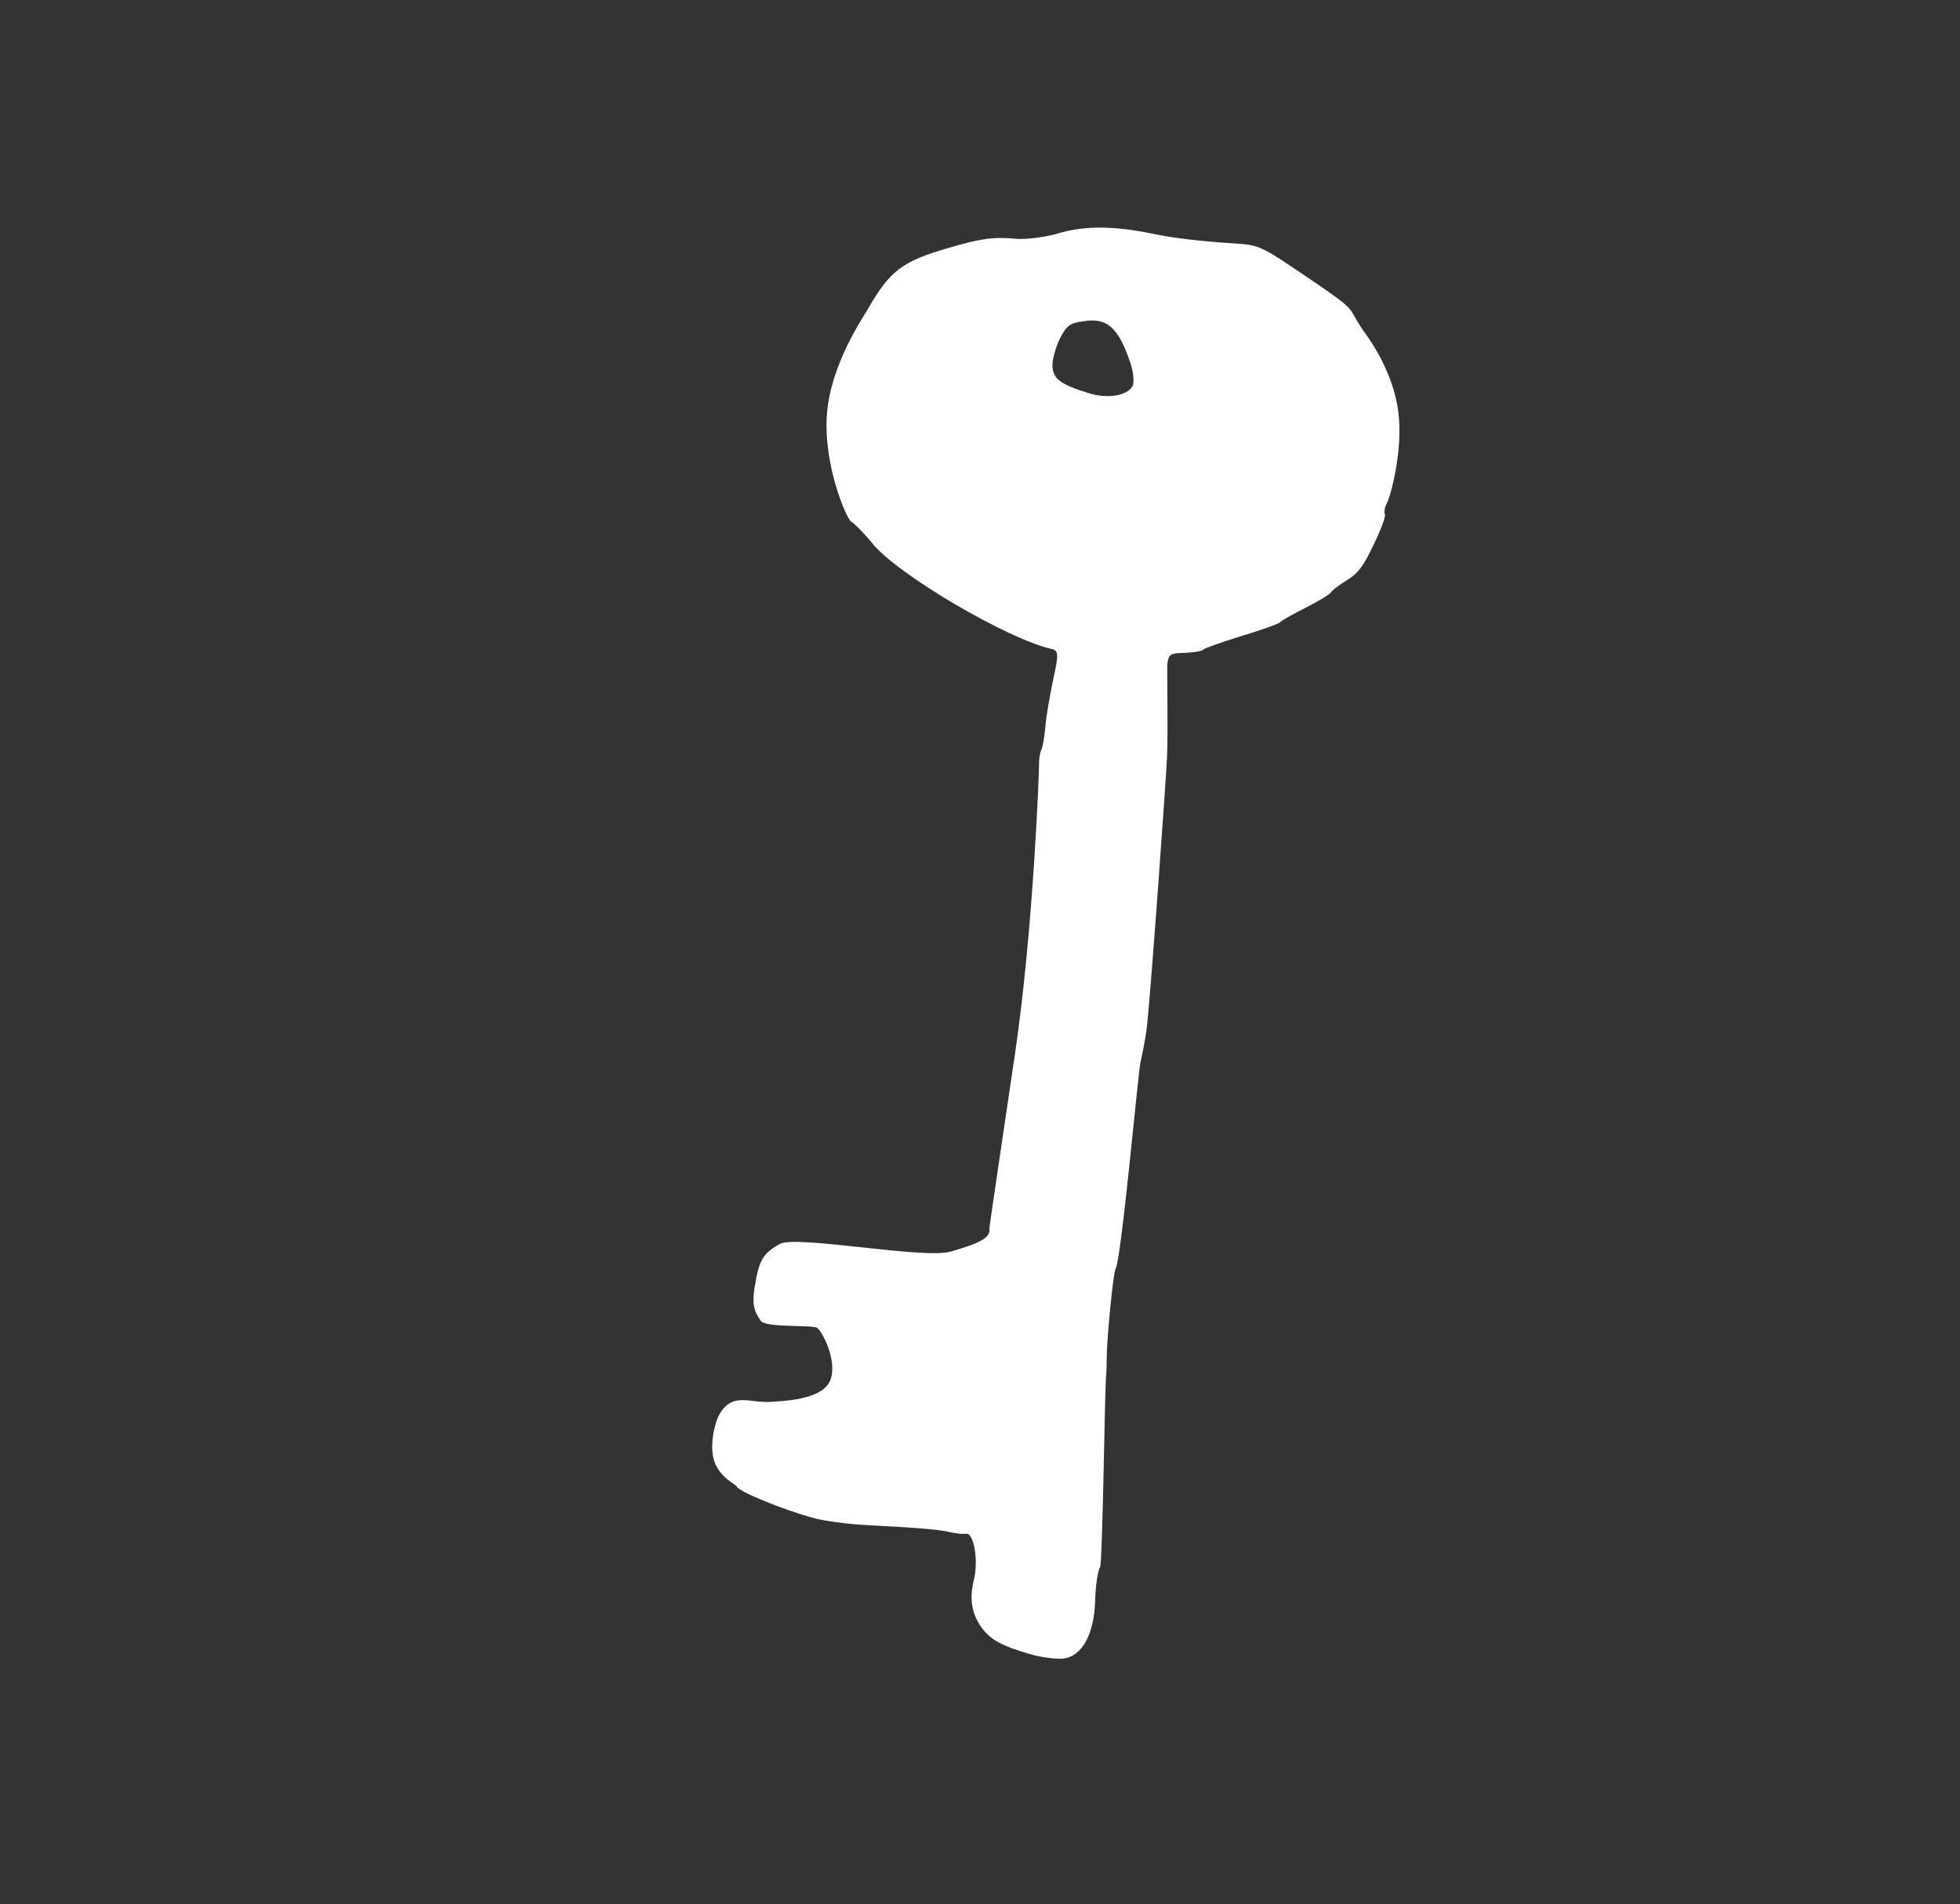<?xml version="1.0" encoding="UTF-8" standalone="no"?>
<!DOCTYPE svg PUBLIC "-//W3C//DTD SVG 1.1//EN" "http://www.w3.org/Graphics/SVG/1.1/DTD/svg11.dtd">
<svg width="100%" height="100%" viewBox="0 0 3309 3215" version="1.1" xmlns="http://www.w3.org/2000/svg" xmlns:xlink="http://www.w3.org/1999/xlink" xml:space="preserve" xmlns:serif="http://www.serif.com/" style="fill-rule:evenodd;clip-rule:evenodd;stroke-linejoin:round;stroke-miterlimit:2;">
    <rect x="0" y="0" width="3309" height="3215" fill="#333333" stroke="none"/>
    <g transform="matrix(1,0,0,1,-208277,0)">
        <g id="Artboard43" transform="matrix(1.188,0,0,1,-34889.7,0)">
            <rect x="204770" y="0" width="2786.49" height="3214.56" style="fill:none;"/>
            <clipPath id="_clip1">
                <rect x="204770" y="0" width="2786.49" height="3214.56"/>
            </clipPath>
            <g clip-path="url(#_clip1)">
                <g id="Element" transform="matrix(-0.6,-0.411,0.346,-0.713,206594,3487.45)">
                    <rect x="0" y="0" width="3543.31" height="3543.31" style="fill:none;"/>
                    <g transform="matrix(0.801,-1.22734e-15,-1.22734e-15,-0.801,-5348.8,4182.52)">
                        <path d="M7901,4710C7871,4703 7835,4688 7819,4677C7779,4648 7781,4582 7823,4505C7840,4474 7854,4438 7854,4426C7854,4414 8059,4047 8082,4001C8089,3986 8099,3967 8104,3959C8129,3916 8201,3758 8201,3745C8201,3715 8402,3281 8410,3255C8418,3229 8432,3189 8442,3166C8485,3069 8715,2595 8741,2545C8767,2494 8853,2351 8860,2337C8870,2313 8868,2309 8835,2289C8815,2276 8799,2263 8799,2259C8799,2255 8768,2219 8731,2179C8693,2139 8663,2103 8663,2099C8663,2095 8646,2066 8626,2036C8606,2005 8589,1975 8589,1969C8589,1963 8580,1941 8569,1921C8553,1891 8550,1870 8555,1808C8558,1766 8564,1729 8569,1726C8574,1723 8579,1709 8579,1696C8579,1683.43 8608.28,1562.07 8671.68,1479.61C8734.33,1398.12 8831.05,1355.48 8839,1352C8855,1345 8878,1333 8891,1325C8916,1309 8932,1307 9092,1296C9178,1290 9196,1292 9234,1310C9325,1355 9394,1385 9445,1401C9540,1433 9602,1468 9650,1517C9675,1544 9716,1575 9739,1586C9792,1610 9819,1631 9878,1693C9963,1781 9979,1818 9979,1930C9979,1959.31 9990.26,2101.82 9936.21,2215.68C9879.62,2334.9 9757.3,2425 9744,2425C9734,2425 9698,2435 9664,2448C9565,2483 9248,2485 9139,2452C9119,2445 9114,2452 9094,2516C9081,2556 9062,2608 9050,2633C9039,2657 9030,2682 9030,2688C9030,2694 9025,2707 9020,2717C9009.13,2734.66 8818.74,3095.24 8700.6,3393.46C8644.79,3534.34 8534.81,3814.12 8532.89,3816.37C8518.89,3834.37 8530.89,3857.37 8588.89,3917.37C8636.89,3968.37 8953,4078 8978,4119C9003,4161 9004,4181 8979,4246C8964,4286 8951,4301 8922,4314C8902,4324 8801.56,4255.7 8787.56,4257.7C8767.55,4260.27 8689.05,4313.79 8691.2,4366.81C8693.24,4417.15 8774.86,4466.79 8795.81,4480.91C8841.81,4511.91 8894,4507 8894,4575C8894,4599.58 8875.61,4659.11 8845.37,4685.32C8811.63,4714.57 8765.58,4709.36 8764,4712C8758,4722 8631,4705 8552,4684C8529,4678 8481,4659 8444,4641C8408,4624 8277,4554 8232,4541C8218,4537 8200,4529 8194,4524C8178,4511 8131,4568 8117,4618C8103,4665 8079,4694 8040,4712C8004,4728 7971,4727 7901,4710ZM9496,1823C9505,1809 9513,1778 9515,1753C9517,1715 9513,1705 9486,1684C9437,1644 9400,1652 9327,1716C9308,1733 9293,1755 9293,1765C9293,1793 9332,1825 9381,1836C9455,1853 9478,1850 9496,1823Z" style="fill:white;fill-rule:nonzero;"/>
                    </g>
                </g>
            </g>
        </g>
    </g>
</svg>
